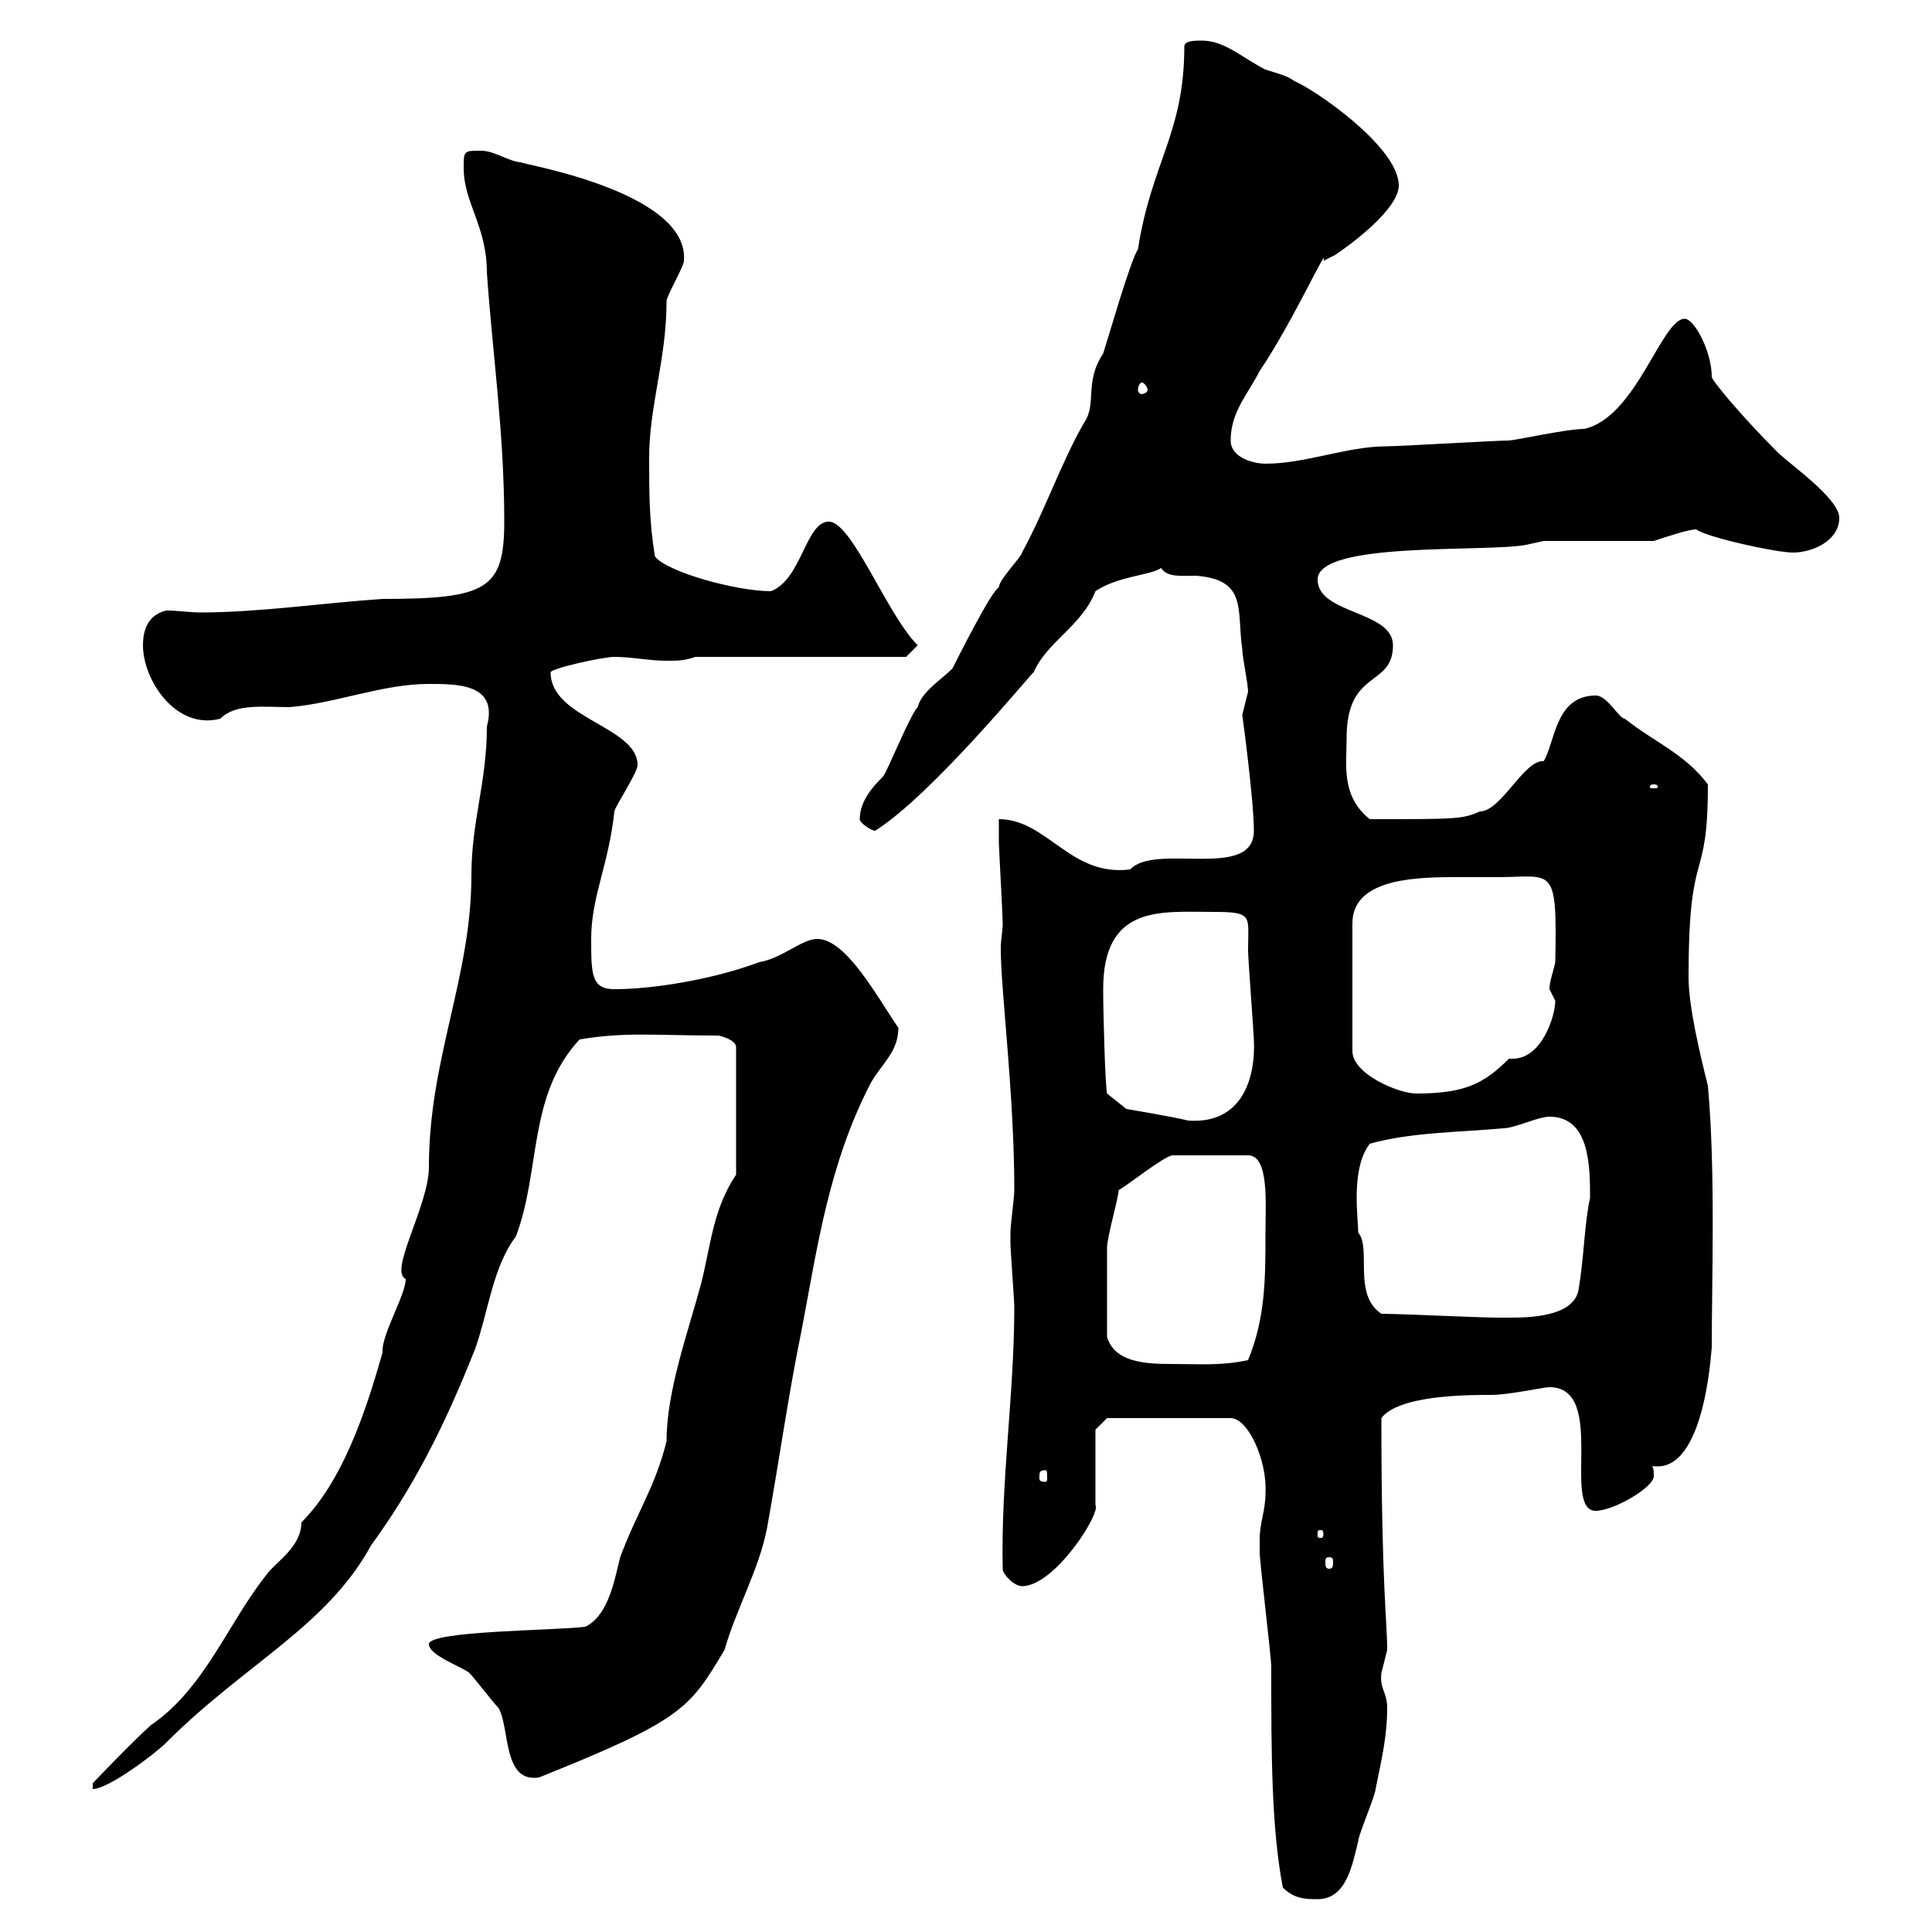 <svg xmlns="http://www.w3.org/2000/svg" xmlns:xlink="http://www.w3.org/1999/xlink" width="300" height="300"><path d="M195.60 239.10C195.60 239.10 195.60 240.90 195.60 240.90C195.60 242.70 197.40 257.10 197.40 258.90C197.40 271.80 197.40 283.80 199.20 293.10C201 294.90 202.80 294.90 204.60 294.90C209.10 294.90 210 289.50 210.90 285.90C210.90 285 213.60 278.70 213.60 277.80C214.50 273.30 215.40 269.70 215.40 265.20C215.40 262.80 214.20 262.20 214.50 259.80C214.50 259.80 215.40 256.20 215.40 256.20C215.40 251.70 214.50 246 214.50 220.20C217.20 216.60 228 216.60 231.60 216.60C234.30 216.60 239.70 215.40 240.60 215.40C249.60 215.40 242.40 234.60 247.80 234.60C250.50 234.60 256.80 231 256.80 229.20C256.80 228.30 256.80 227.40 255.90 227.40C256.20 227.70 256.80 227.70 257.40 227.70C265.20 227.70 265.80 207.60 265.80 209.40C265.80 198.60 266.40 181.80 265.20 168.60C264 163.80 262.20 156.30 262.20 151.80C262.20 130.50 265.20 138 265.20 121.80C261.60 117 256.80 115.20 252.30 111.60C251.40 111.60 249.60 108 247.80 108C241.50 108 241.50 115.20 239.70 118.20C236.70 117.90 233.10 126 229.80 126C227.10 127.20 226.20 127.20 212.70 127.20C208.20 123.60 209.10 118.80 209.10 114.60C209.10 103.80 216.30 106.80 216.30 100.20C216.30 94.80 204.60 95.40 204.60 90C204.60 84 230.70 85.80 237 84.60C237 84.60 239.70 84 239.70 84C242.40 84 254.10 84 256.80 84C258.60 83.40 262.20 82.20 263.40 82.20C264.90 83.40 275.70 85.80 278.40 85.80C281.40 85.80 285.60 84 285.60 80.40C285.60 77.40 277.80 72 276 70.20C270.60 64.80 265.80 59.10 265.80 58.50C265.80 54.60 263.10 49.50 261.60 49.50C258 49.50 254.10 64.80 246 66.60C243.30 66.60 235.20 68.40 234.30 68.40C232.50 68.40 217.20 69.30 215.40 69.30C209.10 69.30 202.80 72 196.50 72C194.70 72 191.10 71.10 191.10 68.40C191.10 63.90 193.80 61.20 195.60 57.60C200.70 50.10 206.40 37.50 205.50 40.50C205.50 40.50 207.30 39.60 207.30 39.60C210 37.80 217.20 32.40 217.20 28.80C217.20 22.80 204 13.80 201 12.60C199.80 11.70 198.30 11.40 196.50 10.80C192.90 9 190.20 6.30 186.60 6.30C185.70 6.30 183.90 6.30 183.90 7.20C183.90 20.70 178.80 25.20 176.70 38.70C175.50 40.50 171.90 53.10 171.30 54.90C168.30 59.40 170.40 62.70 168.30 65.70C164.70 72 162.30 79.20 158.70 85.80C158.70 86.40 155.10 90 155.10 91.20C153.90 91.80 148.50 102.60 147.90 103.80C146.10 105.60 143.10 107.40 142.50 109.80C141.30 111 137.70 120 137.10 120.60C135.90 121.80 133.50 124.20 133.50 127.20C133.50 127.80 135.30 129 135.90 129C144.90 123.30 160.50 104.10 160.50 104.40C162.60 99.60 168 97.20 170.10 91.80C173.70 89.40 178.50 89.40 180.30 88.20C181.20 89.70 183.60 89.40 185.70 89.40C193.80 90 192 94.80 192.90 100.80C192.90 102 193.80 106.20 193.80 107.40C193.80 107.40 192.90 111 192.90 111C192.90 111 194.70 124.20 194.70 129C194.70 136.80 179.40 130.80 175.50 135C166.20 136.20 162.60 127.20 155.10 127.20C155.10 127.20 155.10 129.60 155.10 130.80C155.10 131.40 155.70 142.20 155.70 143.40C155.70 144.60 155.40 145.80 155.40 147.30C155.40 153.90 157.50 169.80 157.50 184.80C157.50 186 156.90 190.20 156.90 191.40C156.90 192 156.90 192.30 156.90 193.20C156.90 193.80 157.50 202.20 157.50 202.80C157.50 216.60 155.40 229.80 155.70 243.60C155.70 244.50 157.50 246.30 158.70 246.30C163.80 246.30 171 234.90 170.10 233.70C170.10 231.90 170.10 223.80 170.10 222L171.90 220.20L191.10 220.20C193.80 220.20 196.80 226.80 196.50 231.90C196.50 234.60 195.60 236.40 195.60 239.10ZM59.40 210C56.70 219.60 53.10 230.10 46.80 236.40C46.80 240.30 42.60 242.70 41.40 244.50C35.40 252 31.80 262.20 23.40 267.90C20.40 270.60 14.40 276.90 14.40 276.90L14.40 277.80C16.80 277.80 24 272.40 25.80 270.60C38.10 258.30 50.70 252.60 57.60 240C63.90 231.30 68.70 222.30 73.80 209.40C75.90 203.40 76.50 196.80 80.10 192C84 181.80 81.90 170.10 90 161.40C97.20 160.20 101.70 160.80 111.60 160.80C111.60 160.80 114.30 161.40 114.30 162.60L114.30 182.40C110.70 187.80 110.40 193.20 108.90 199.20C106.80 207 103.50 216 103.50 223.80C101.70 231 99 234.60 96.30 241.80C95.40 245.40 94.50 250.80 90.90 252.60C86.40 253.20 66.60 253.20 66.60 255.30C66.60 257.10 72 258.90 72.90 259.80C73.80 260.70 76.50 264.30 77.40 265.20C79.20 268.20 78 276.90 83.70 276C106.20 267 107.10 265.20 112.50 256.20C114.30 249.90 117.90 243.60 119.10 237.30C120.90 227.40 122.40 216.60 124.50 206.40C126.90 193.80 128.70 180.60 135.30 168C137.10 165 139.50 163.20 139.50 159.60C136.20 154.80 131.40 145.80 126.90 145.80C124.50 145.80 121.50 148.80 117.90 149.40C110.70 152.10 101.40 153.60 95.40 153.60C91.80 153.60 91.80 151.20 91.80 145.80C91.80 139.20 94.50 134.40 95.40 126C95.40 125.40 99 120 99 118.80C99 112.80 85.50 111.60 85.50 104.40C85.50 103.80 93.60 102 95.40 102C98.10 102 100.80 102.60 103.50 102.60C105.30 102.60 106.20 102.60 108 102L140.70 102L142.50 100.20C137.70 95.40 132.30 81 128.70 81C125.10 81 124.50 90 119.70 91.80C114.30 91.80 103.50 88.80 101.70 86.40C100.80 81 100.80 76.50 100.80 71.10C100.80 63 103.50 55.80 103.50 46.80C103.50 45.90 106.20 41.40 106.20 40.50C107.10 29.40 79.20 25.20 81 25.20C79.20 25.20 76.80 23.40 74.70 23.40C72 23.40 72 23.40 72 26.10C72 31.50 75.60 35.10 75.60 42.30C76.50 55.20 78.30 67.20 78.30 81C78.30 91.50 75.60 93 59.40 93C50.40 93.60 40.20 95.10 31.20 95.10C29.40 95.10 27.60 94.80 25.80 94.80C23.40 95.40 22.20 97.20 22.20 100.20C22.20 105.60 27.30 113.40 34.20 111.60C36.60 109.20 40.80 109.80 45 109.80C52.20 109.20 59.40 106.20 66.60 106.20C71.10 106.20 77.40 106.20 75.60 112.80C75.60 121.50 73.20 127.50 73.20 135.90C73.20 151.80 66.60 164.40 66.60 181.20C66.60 187.20 60.30 197.40 63 198.60C63 201 59.40 207 59.40 209.70C59.40 209.70 59.40 210 59.40 210ZM206.40 241.80C207 241.80 207 242.10 207 242.70C207 243 207 243.60 206.40 243.60C205.80 243.60 205.80 243 205.80 242.70C205.80 242.10 205.80 241.80 206.40 241.80ZM205.50 238.20C205.50 238.80 205.20 238.80 205.20 238.80C204.60 238.80 204.60 238.80 204.60 238.20C204.60 237.60 204.60 237.60 205.20 237.60C205.20 237.60 205.50 237.60 205.50 238.20ZM162.30 228.30C162.60 228.30 162.60 228.60 162.60 229.50C162.60 229.80 162.60 230.10 162.30 230.10C161.40 230.10 161.40 229.80 161.40 229.50C161.40 228.60 161.40 228.30 162.30 228.30ZM171.90 207.60C171.90 204 171.90 197.40 171.90 193.80C171.90 192 173.70 186 173.70 184.80C174.90 184.20 180.90 179.40 182.10 179.40L193.80 179.40C197.10 179.40 196.50 186.90 196.50 191.40C196.50 198.60 196.50 204.60 193.80 211.20C189.60 212.10 186.30 211.80 182.10 211.80C177.60 211.80 173.10 211.50 171.90 207.60ZM214.50 204C210 201 213 193.80 210.90 191.40C210.90 189 209.70 181.50 212.70 177.60C219 175.80 227.10 175.80 233.40 175.20C235.20 175.20 238.80 173.40 240.60 173.40C246.90 173.40 246.90 181.20 246.90 186C246 190.20 246 195 245.10 200.40C244.20 204.60 237 204.60 234.30 204.60C233.40 204.60 232.50 204.60 232.50 204.60C229.80 204.60 217.20 204 214.50 204ZM171.30 153.60C171.30 140.40 180.30 141.60 188.40 141.60C194.70 141.60 193.80 142.20 193.80 147.60C193.80 148.80 194.70 160.80 194.70 161.40C195 167.40 192.90 174.60 184.50 174C182.10 173.40 174.90 172.20 174.90 172.20L171.90 169.80C171.60 168.30 171.30 157.20 171.30 153.60ZM232.50 136.20C241.20 136.20 241.80 134.10 241.50 149.40C241.20 150.90 240.60 152.40 240.60 153.60C240.60 153.60 241.50 155.40 241.50 155.40C241.50 157.80 239.40 164.40 234.90 164.40C234.60 164.40 234.60 164.40 234.30 164.40C230.40 168.30 227.40 169.80 219.90 169.80C217.20 169.80 210 166.80 210 163.20L210 143.40C210 136.80 218.70 136.20 225.60 136.20C228.60 136.20 231 136.20 232.50 136.20ZM256.80 121.80C257.40 121.80 257.40 122.10 257.40 122.10C257.40 122.40 257.40 122.40 256.80 122.40C256.20 122.40 256.20 122.40 256.20 122.10C256.20 122.10 256.20 121.80 256.80 121.80ZM177.30 59.40C177.60 59.40 178.20 60 178.20 60.60C178.20 60.90 177.60 61.20 177.30 61.20C177 61.20 176.70 60.90 176.70 60.60C176.70 60 177 59.40 177.30 59.40Z"/></svg>